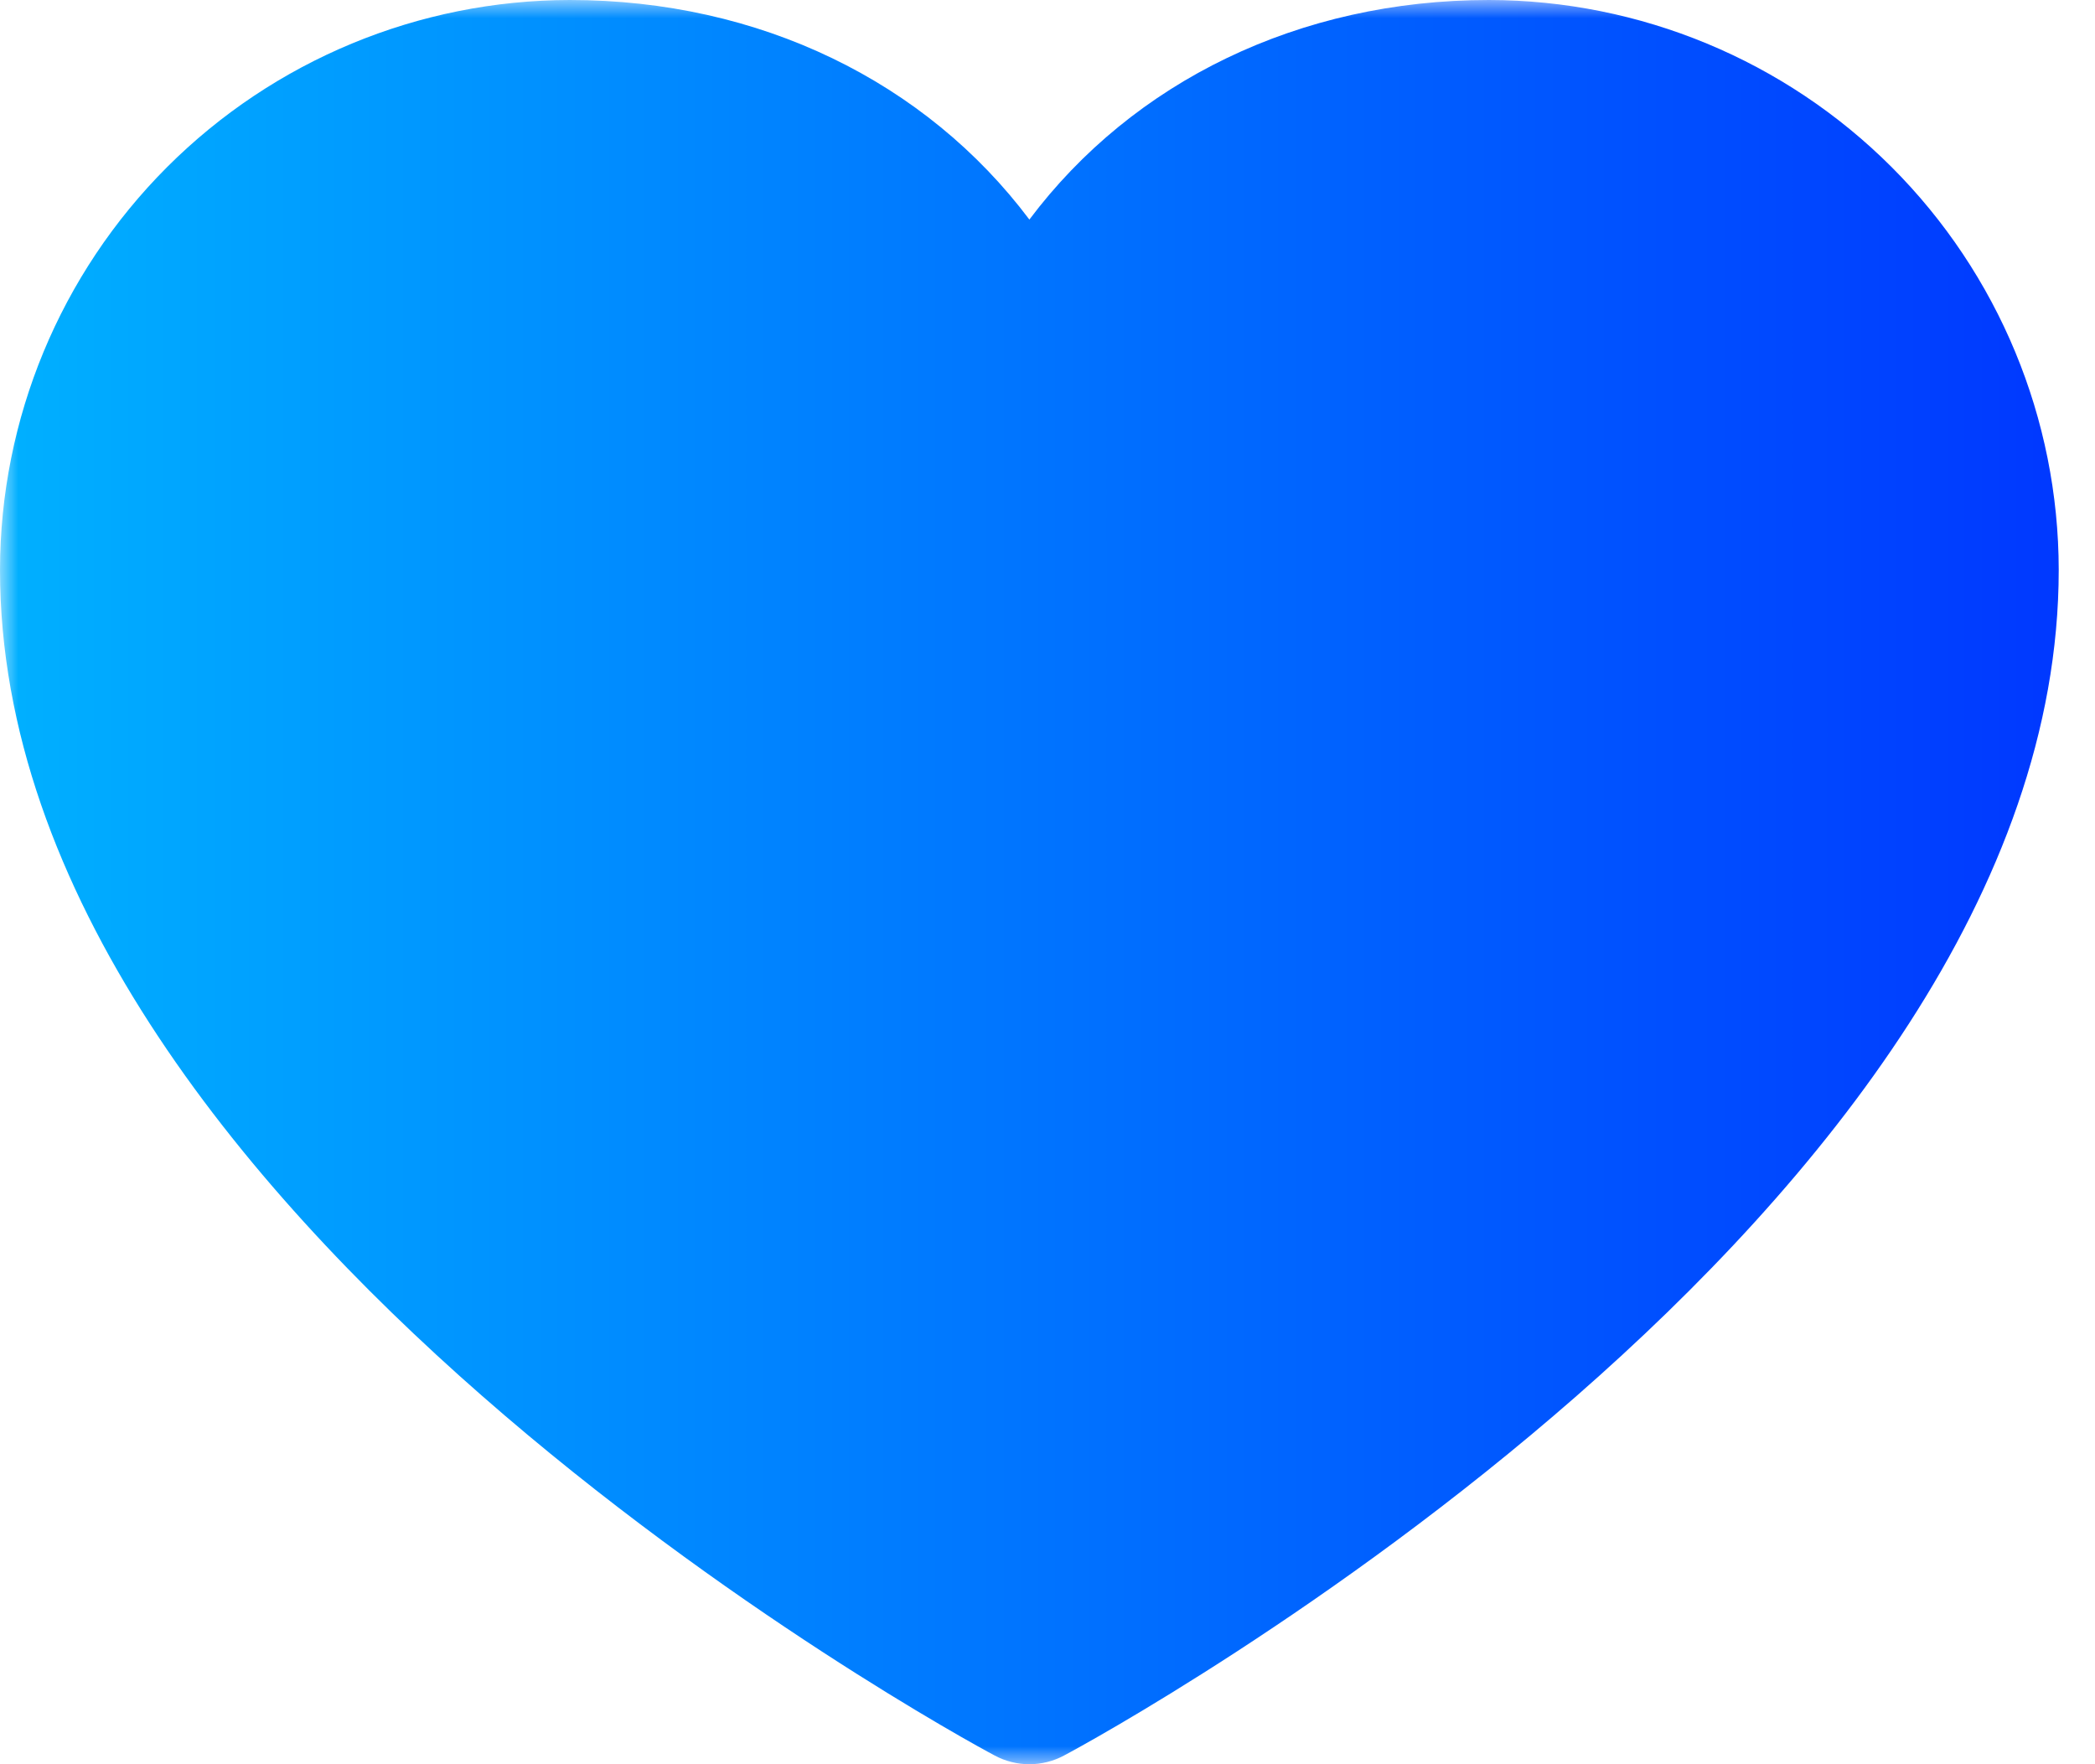 <svg width="57" height="48" viewBox="0 0 57 48" fill="none" xmlns="http://www.w3.org/2000/svg">
<g clip-path="url(#clip0_3022_752)">
<mask id="mask0_3022_752" style="mask-type:luminance" maskUnits="userSpaceOnUse" x="0" y="0" width="57" height="48">
<path d="M57 0H0V48H57V0Z" fill="white"/>
</mask>
<g mask="url(#mask0_3022_752)">
<path d="M56.013 15.504C56.013 33.008 30.06 47.176 28.954 47.761C28.663 47.918 28.337 48 28.007 48C27.676 48 27.35 47.918 27.059 47.761C25.954 47.176 0 33.008 0 15.504C0.005 11.393 1.64 7.453 4.546 4.546C7.453 1.64 11.393 0.005 15.504 0C20.667 0 25.188 2.221 28.007 5.974C30.825 2.221 35.346 0 40.51 0C44.62 0.005 48.561 1.64 51.467 4.546C54.374 7.453 56.009 11.393 56.013 15.504Z" fill="url(#paint0_linear_3022_752)"/>
</g>
</g>
<defs>
<linearGradient id="paint0_linear_3022_752" x1="56.013" y1="24" x2="0" y2="24" gradientUnits="userSpaceOnUse">
<stop stop-color="#0038FF"/>
<stop offset="1" stop-color="#00B0FF"/>
</linearGradient>
<clipPath id="clip0_3022_752">
<rect width="57" height="48" fill="white"/>
</clipPath>
</defs>
</svg>
